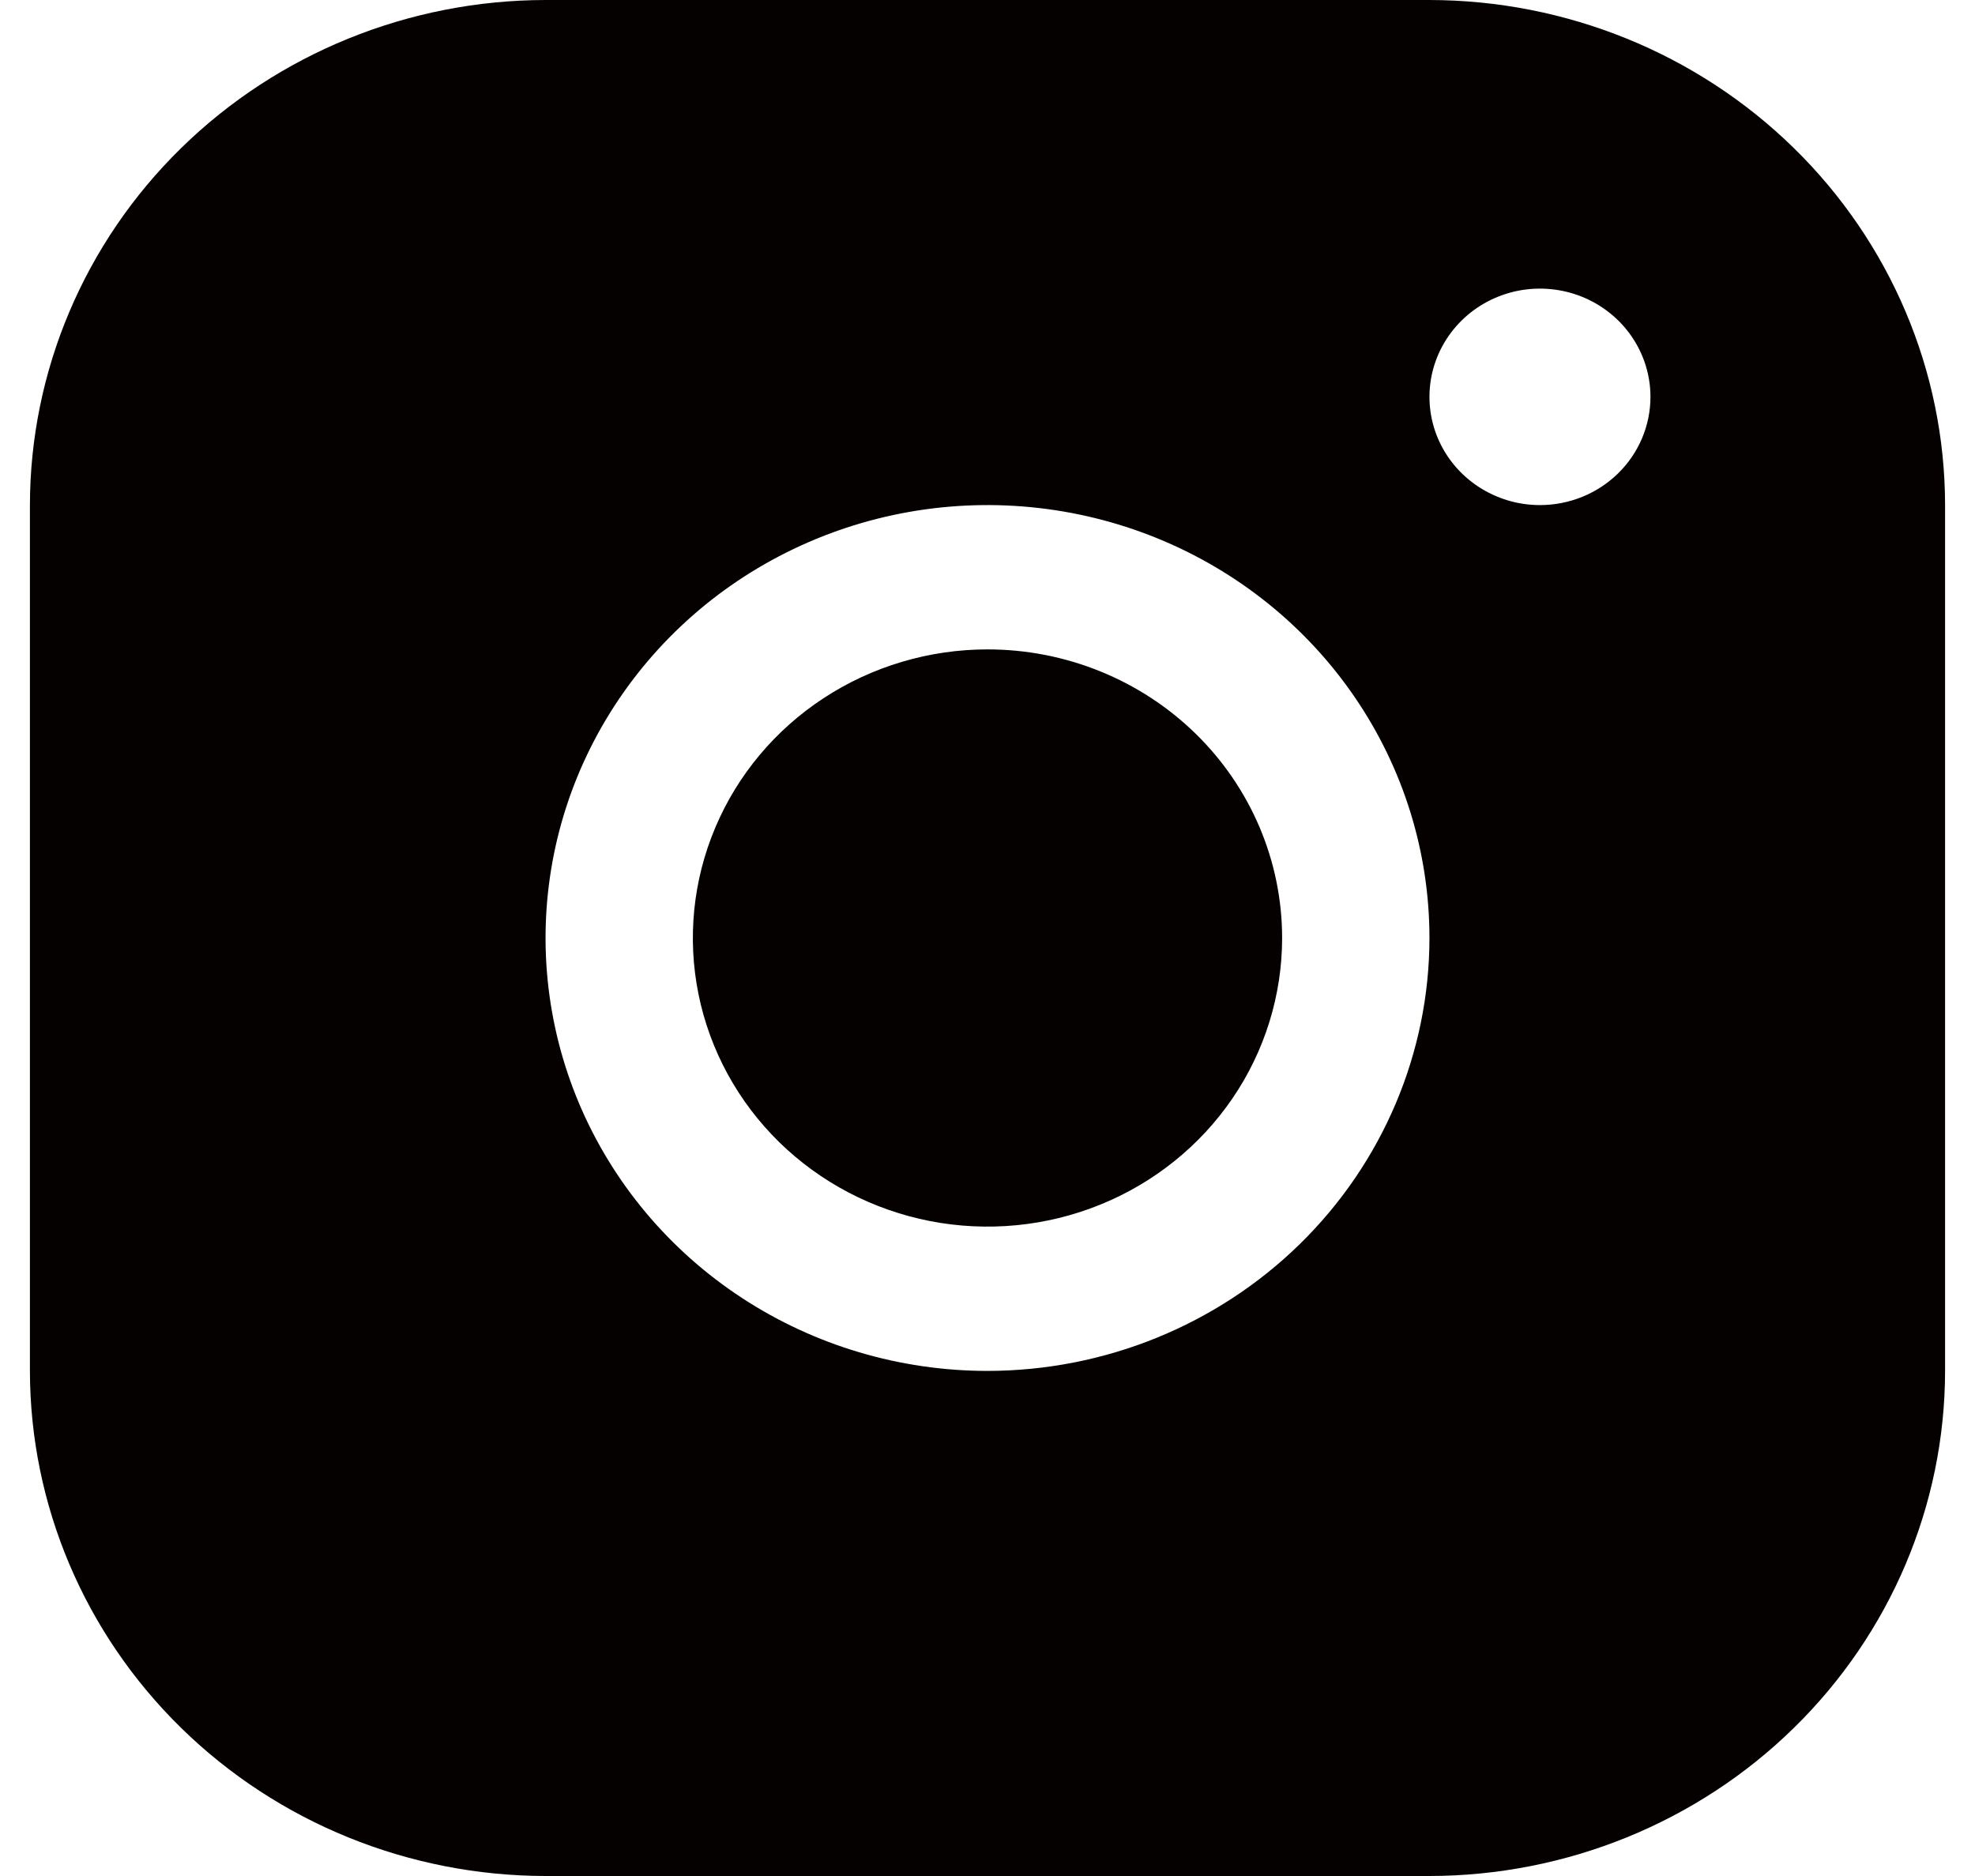 <svg width="40" height="38" viewBox="0 0 40 38" fill="none" xmlns="http://www.w3.org/2000/svg">
<g clip-path="url(#clip0_44_1478)">
<path d="M28.951 0H11.049C8.28 0.003 5.626 1.082 3.668 3C1.71 4.918 0.609 7.518 0.606 10.231V27.769C0.609 30.482 1.71 33.082 3.668 35C5.626 36.918 8.28 37.997 11.049 38H28.951C31.72 37.997 34.374 36.918 36.332 35C38.29 33.082 39.391 30.482 39.394 27.769V10.231C39.391 7.518 38.29 4.918 36.332 3C34.374 1.082 31.72 0.003 28.951 0ZM20 27.769C18.23 27.769 16.499 27.255 15.027 26.291C13.555 25.328 12.408 23.958 11.73 22.356C11.053 20.753 10.876 18.99 11.221 17.289C11.566 15.588 12.419 14.026 13.671 12.799C14.922 11.573 16.517 10.738 18.254 10.399C19.99 10.061 21.79 10.235 23.425 10.898C25.061 11.562 26.459 12.686 27.442 14.128C28.426 15.57 28.951 17.266 28.951 19C28.949 21.325 28.005 23.554 26.327 25.198C24.648 26.842 22.373 27.767 20 27.769ZM31.189 10.231C30.746 10.231 30.314 10.102 29.946 9.861C29.578 9.62 29.291 9.278 29.121 8.877C28.952 8.477 28.908 8.036 28.994 7.611C29.08 7.186 29.294 6.795 29.607 6.488C29.919 6.182 30.318 5.973 30.752 5.888C31.186 5.804 31.636 5.847 32.045 6.013C32.454 6.179 32.803 6.46 33.049 6.82C33.295 7.181 33.427 7.605 33.427 8.038C33.427 8.62 33.191 9.178 32.771 9.589C32.352 10 31.782 10.231 31.189 10.231ZM25.967 19C25.967 20.156 25.617 21.287 24.962 22.248C24.306 23.209 23.374 23.959 22.284 24.401C21.193 24.844 19.993 24.959 18.836 24.734C17.678 24.508 16.615 23.951 15.78 23.134C14.946 22.316 14.377 21.275 14.147 20.14C13.917 19.006 14.035 17.831 14.487 16.763C14.938 15.694 15.703 14.781 16.685 14.139C17.666 13.497 18.82 13.154 20 13.154C21.583 13.154 23.101 13.77 24.22 14.866C25.339 15.963 25.967 17.45 25.967 19Z" fill="#050101"/>
</g>
<defs>
<clipPath id="clip0_44_1478">
<rect width="40" height="38" fill="white"/>
</clipPath>
</defs>
</svg>
